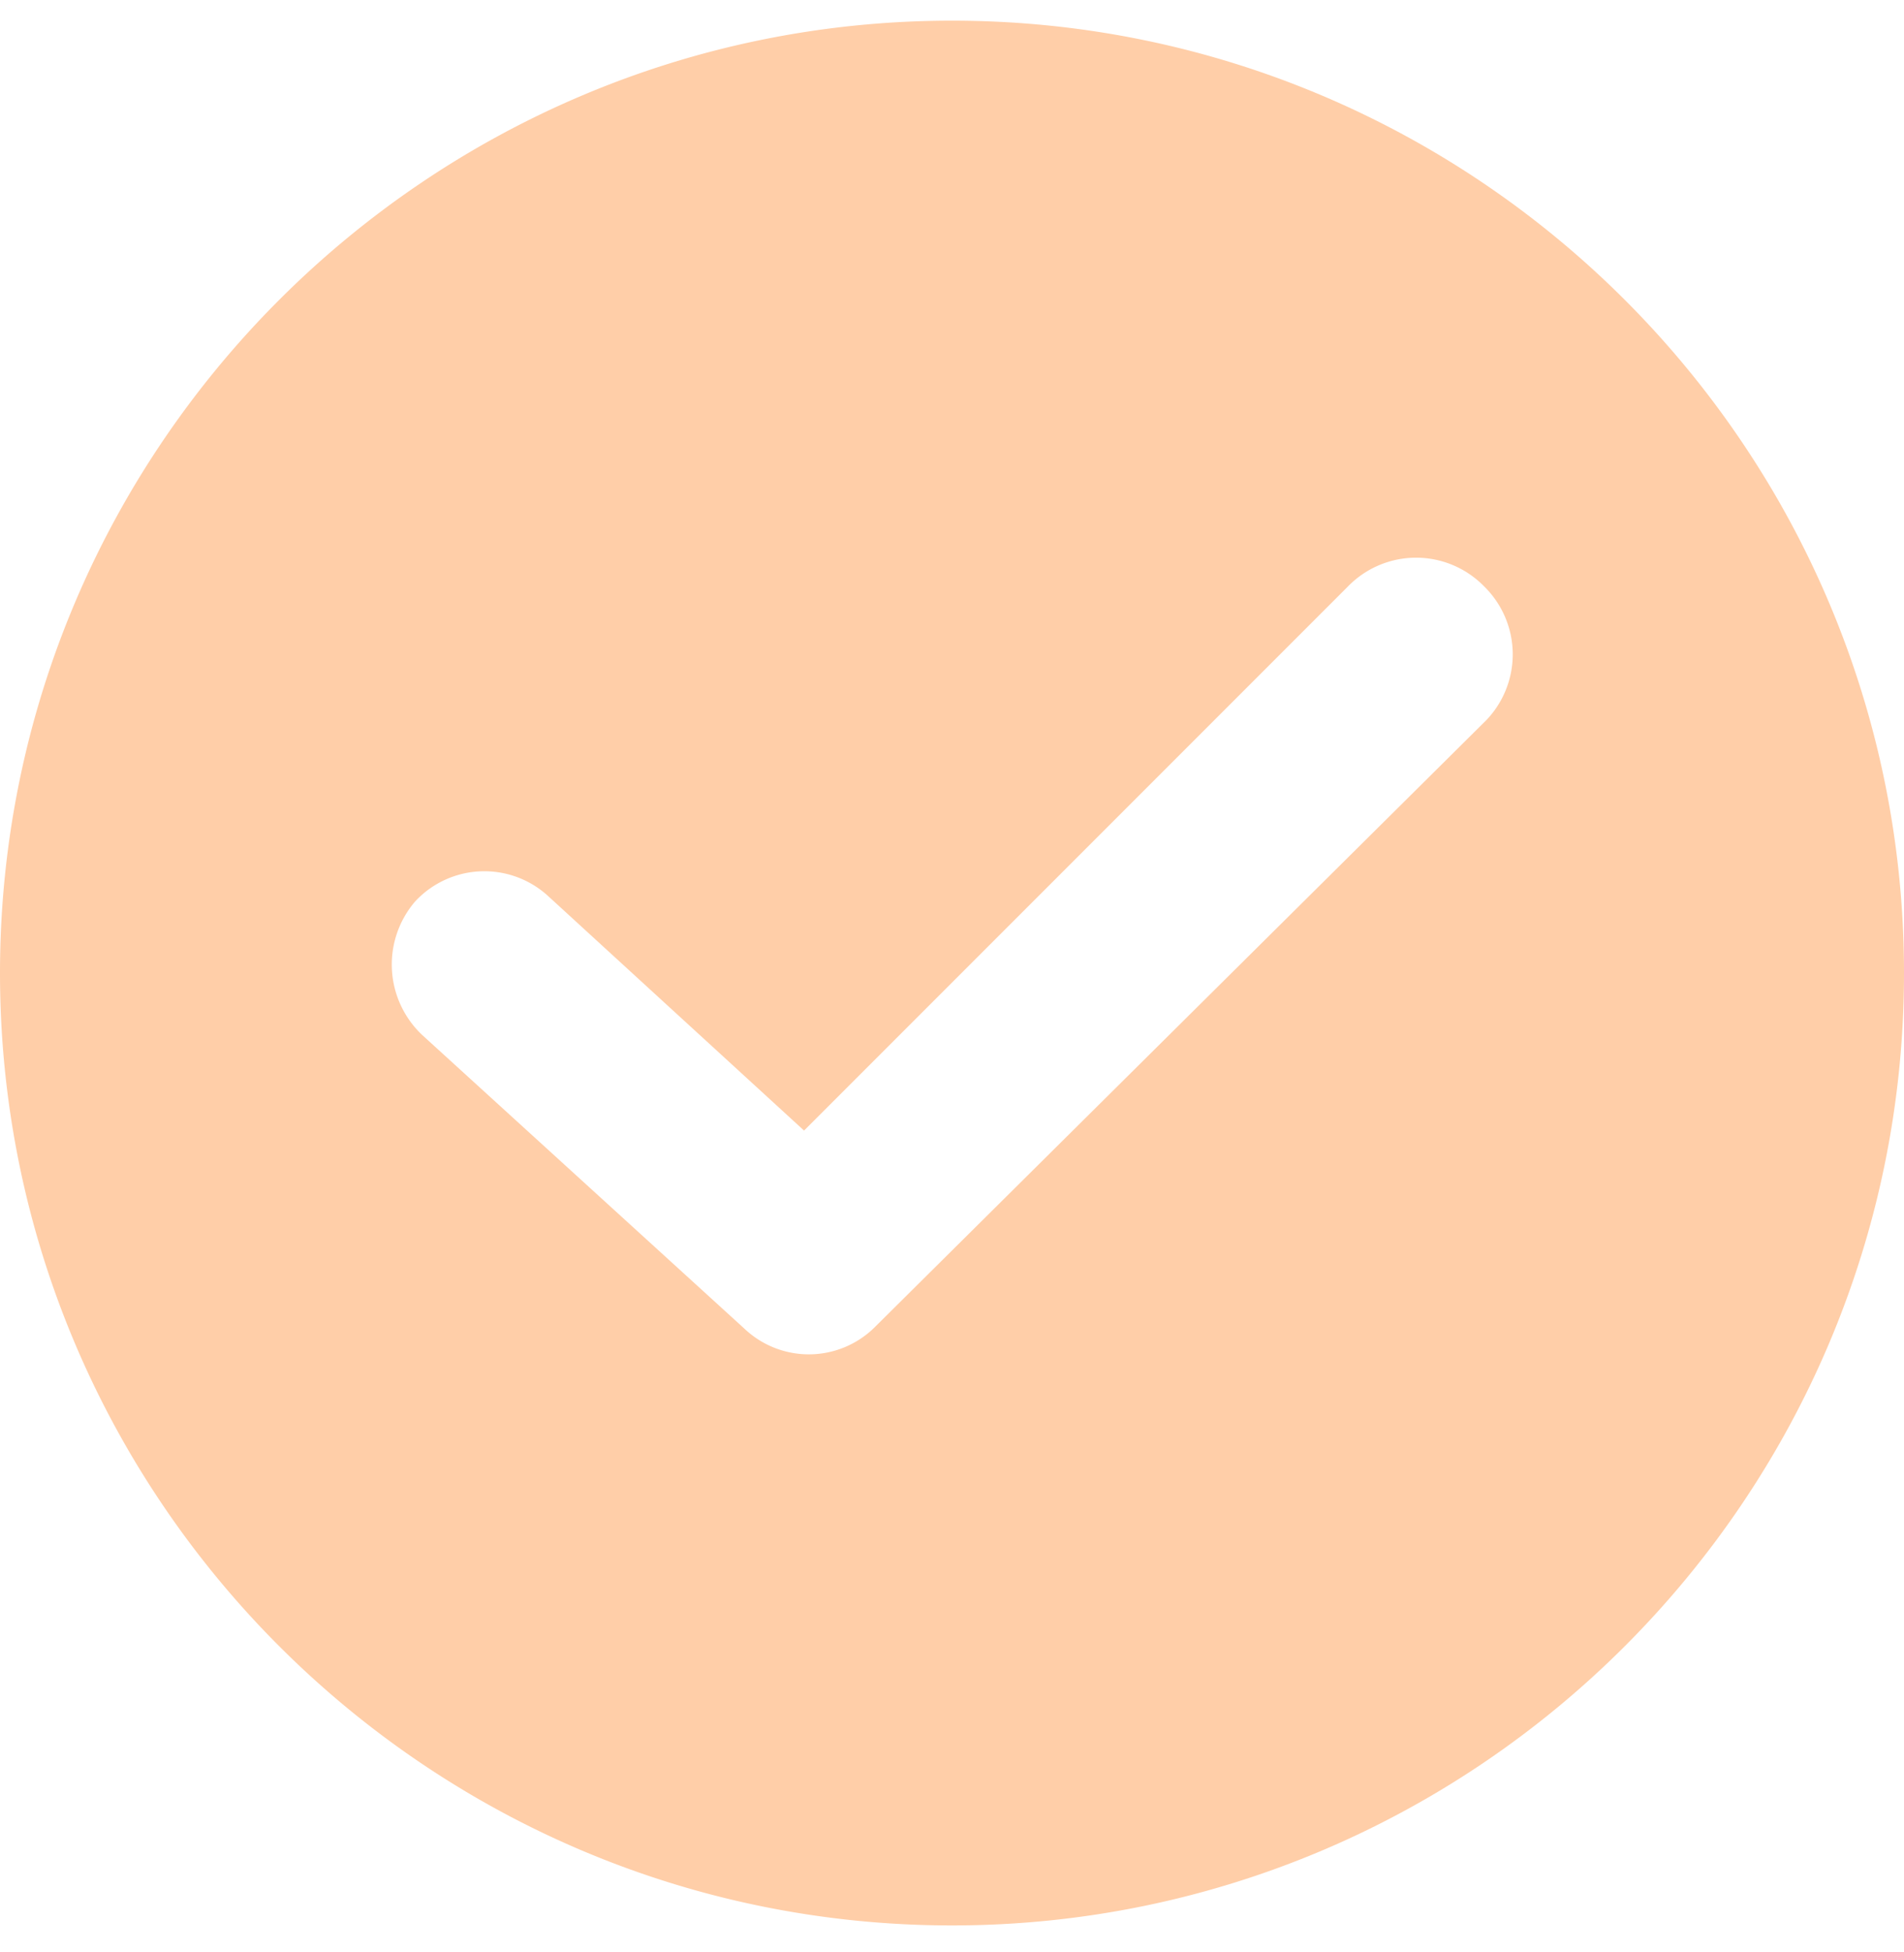 <svg xmlns="http://www.w3.org/2000/svg" width="40" height="41" fill="none" viewBox="0 0 40 41"><g clip-path="url(#a)"><path fill="#FFCEA8" d="M20 .434c-11.028 0-20 8.972-20 20 0 11.027 8.972 20 20 20s20-8.973 20-20c0-11.028-8.972-20-20-20ZM31.178 15.17 18.396 27.852a1.967 1.967 0 0 1-2.757.05l-6.767-6.165a2.033 2.033 0 0 1-.15-2.807 1.983 1.983 0 0 1 2.807-.1l5.363 4.912 11.429-11.429a1.997 1.997 0 0 1 2.857 0 1.997 1.997 0 0 1 0 2.858Z"></path></g><defs><clipPath id="a"><path fill="#fff" d="M0 .434h40v40H0z"></path></clipPath></defs></svg>